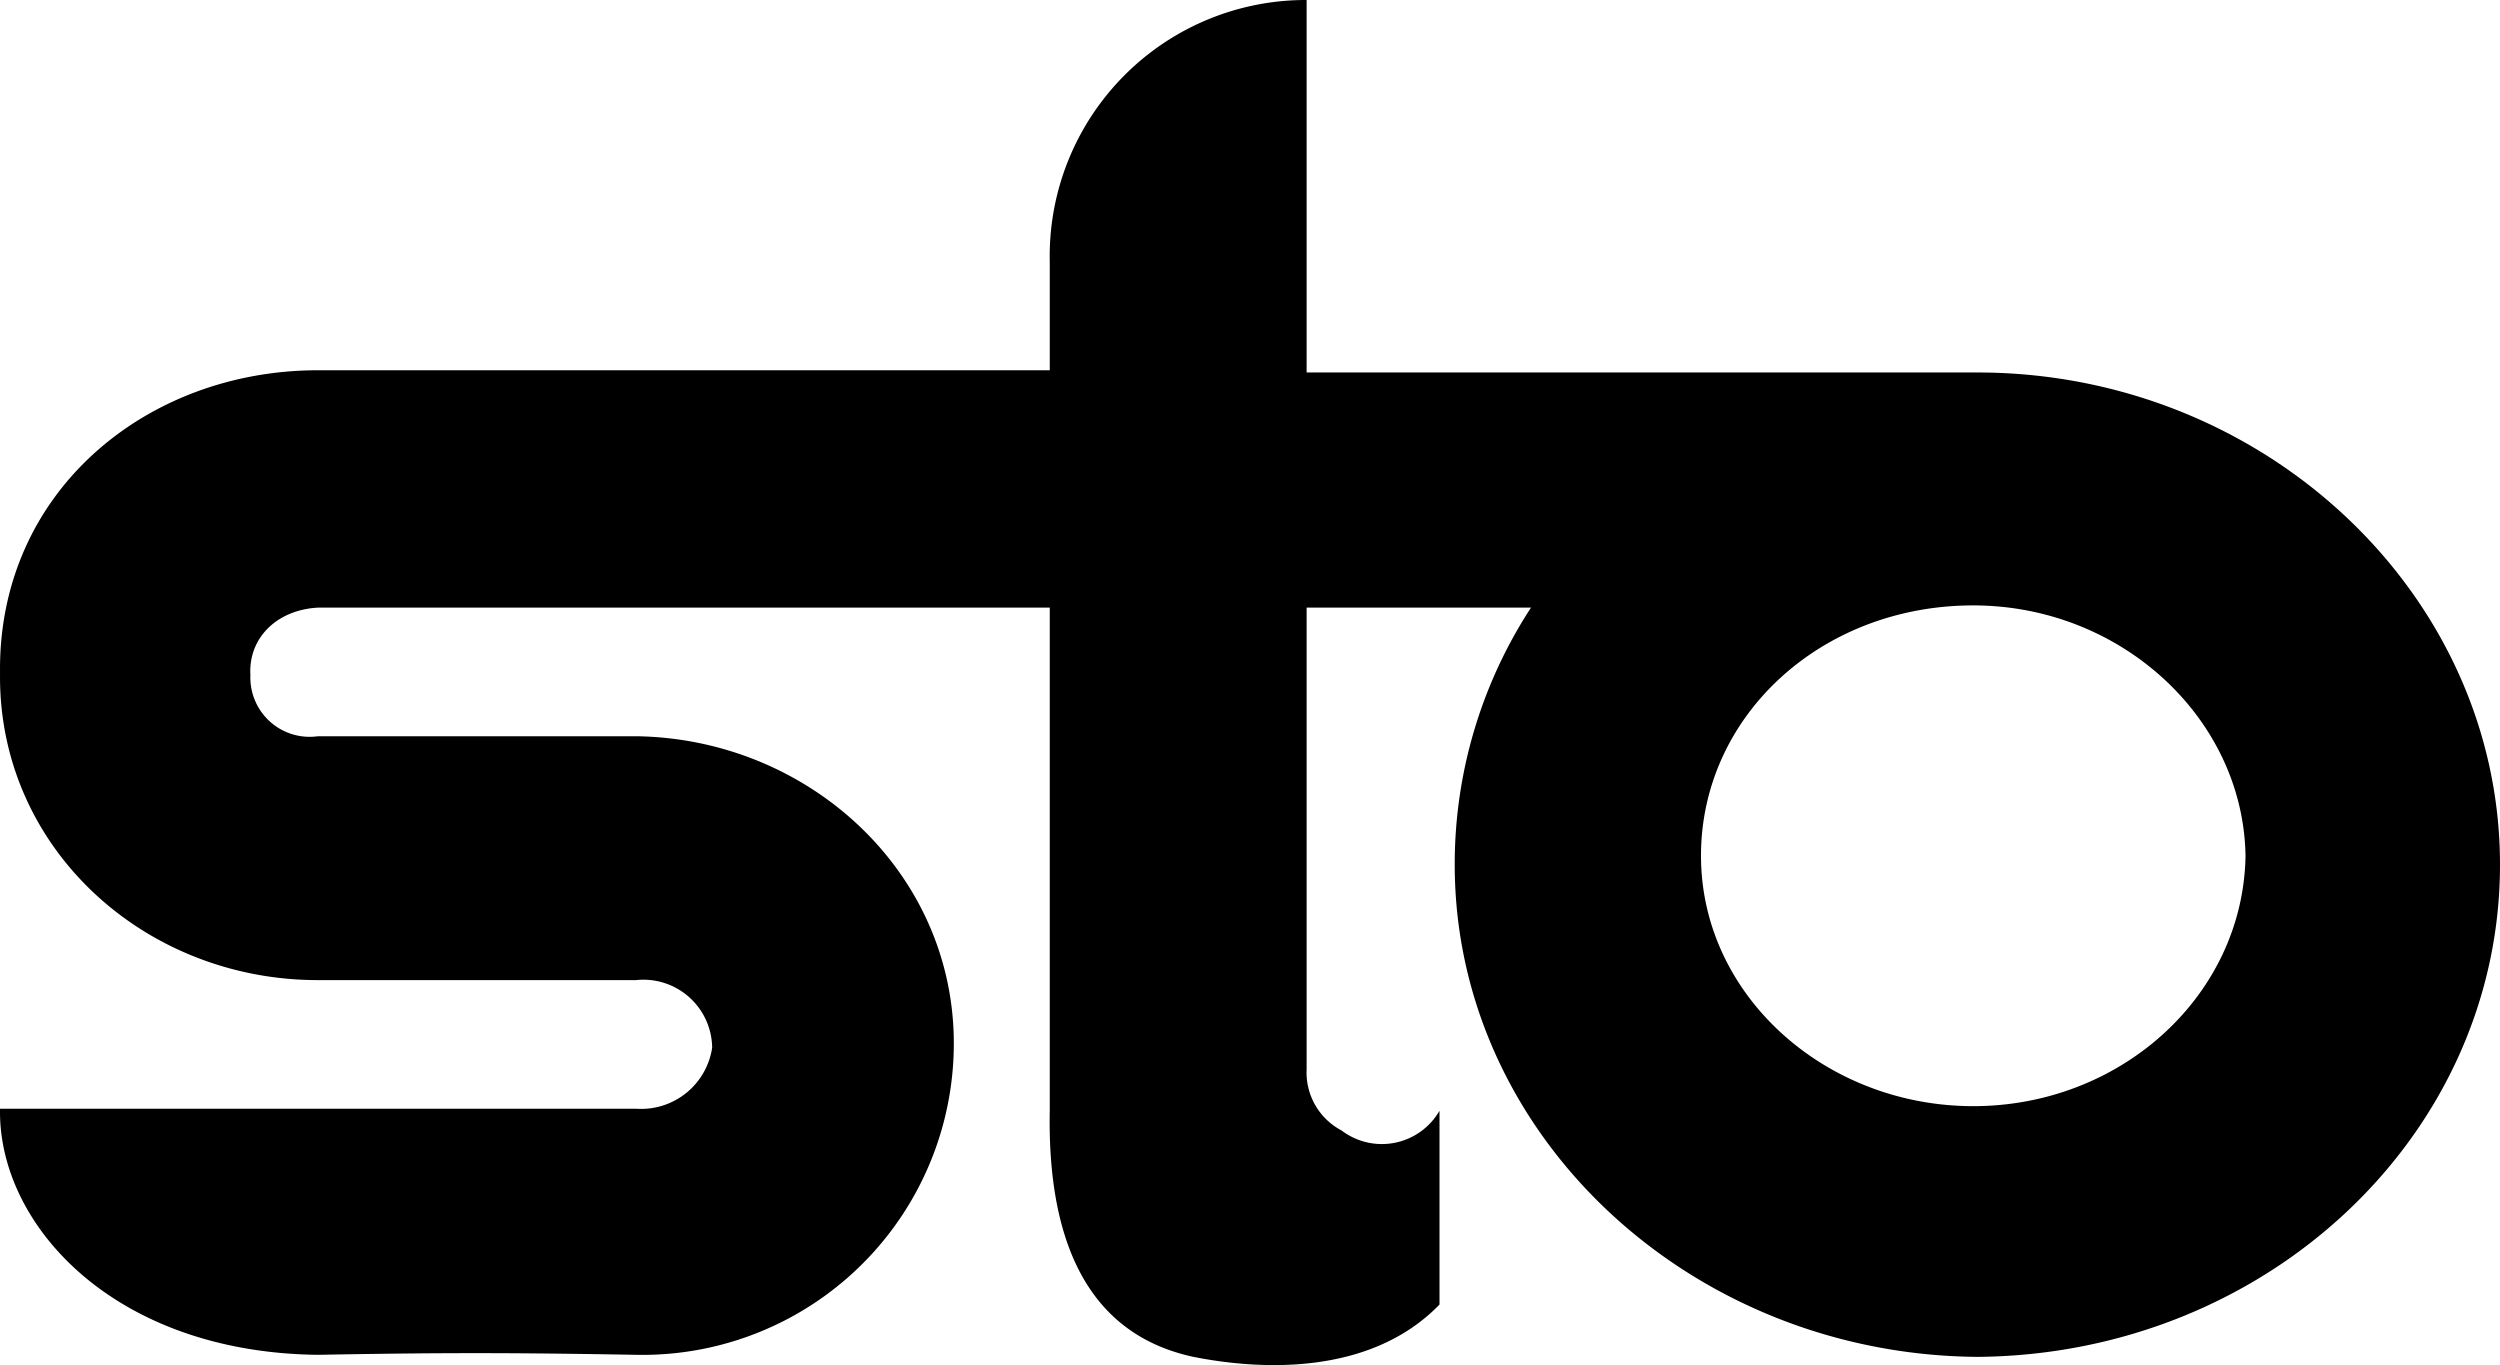 <svg xmlns="http://www.w3.org/2000/svg" width="146.182" height="79.821" viewBox="0 0 146.182 79.821">
  <g id="layer1" transform="translate(-176.898 -210.09)">
    <g id="g9325">
      <g id="path9179">
        <path id="Tracé_3" data-name="Tracé 3" d="M253.31,210.09a14.979,14.979,0,0,0-15.03,15.28v6.37H195.49c-10.06,0-18.72,7.13-18.59,17.7-.13,10.19,8.4,17.96,18.59,17.96h18.59a4.023,4.023,0,0,1,4.46,3.95,4.2,4.2,0,0,1-4.46,3.57H176.9c-.13,6.75,6.62,14.26,18.59,14.39,7.26-.13,11.08-.13,18.59,0a18.21,18.21,0,0,0,18.59-18.21c0-10.06-8.53-17.83-18.59-17.96H195.49a3.467,3.467,0,0,1-3.95-3.57c-.13-2.16,1.53-3.82,3.95-3.95h42.79v29.42c-.13,7.13,1.91,12.99,8.4,14.39,3.82.76,10.31,1.15,14.39-3.06V275.04a3.893,3.893,0,0,1-5.73,1.15,3.827,3.827,0,0,1-2.04-3.57v-27h13.12a27.437,27.437,0,0,0-4.46,15.03c0,15.79,13.75,28.65,30.56,28.78,16.94-.13,30.56-12.99,30.56-28.78s-13.75-28.78-30.56-28.78H253.3V210.09Zm38.97,35.4c8.66,0,15.79,6.62,15.92,14.64-.13,8.15-7.26,14.64-15.92,14.64s-15.92-6.49-15.92-14.64S283.36,245.49,292.28,245.49Z"/>
      </g>
    </g>
  </g>
</svg>
